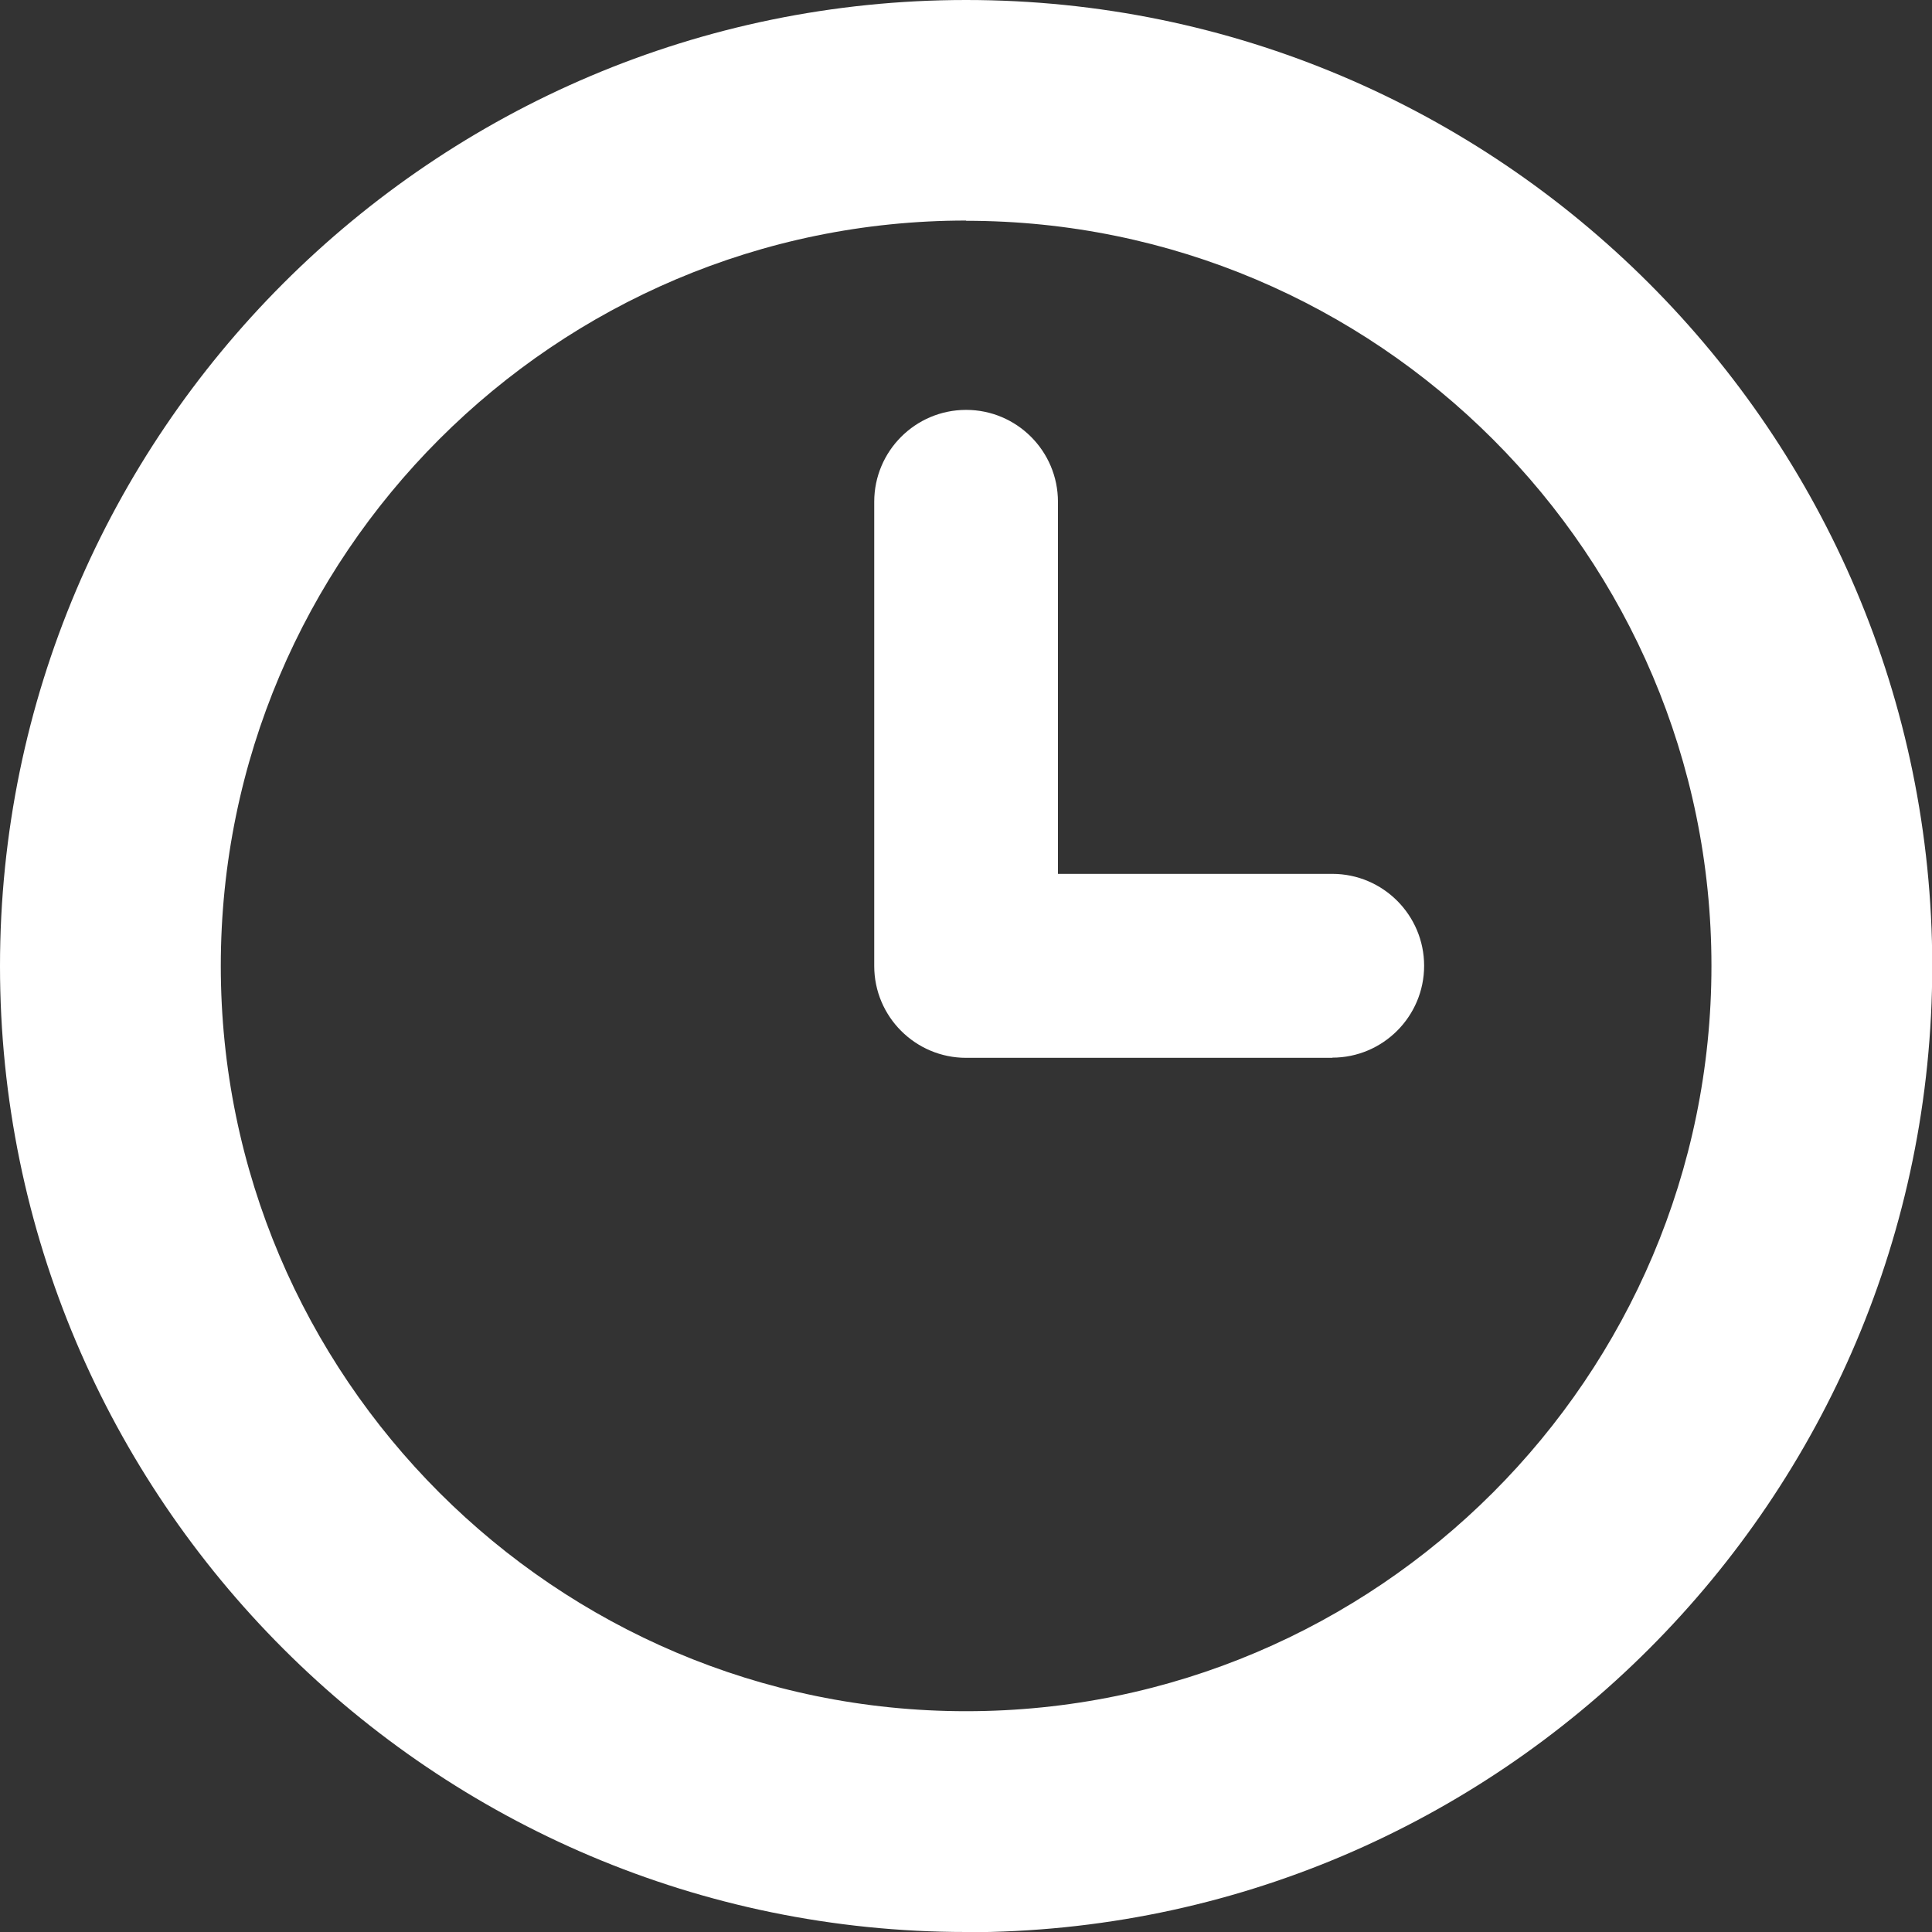 <svg width="32" height="32" viewBox="0 0 32 32" fill="none" xmlns="http://www.w3.org/2000/svg">
<rect x="0" y="0" width="32" height="32" fill="#333333" stroke="none"/>
<g clip-path="url(#clip0_1_1826)">
<path d="M16.002 32C7.178 32 0 24.822 0 16.002C0 7.182 7.178 0 16.002 0C24.826 0 32.004 7.178 32.004 16.002C32.004 24.826 24.826 32.004 16.002 32.004V32ZM16.002 3.653C9.196 3.653 3.657 9.192 3.657 15.998C3.657 22.804 9.196 28.343 16.002 28.343C22.808 28.343 28.347 22.804 28.347 15.998C28.347 9.192 22.808 3.657 16.002 3.657V3.653Z" fill="white"/>
<path d="M22.067 17.521H16.002C15.162 17.521 14.48 16.839 14.48 16V8.311C14.48 7.471 15.162 6.789 16.002 6.789C16.841 6.789 17.523 7.471 17.523 8.311V14.474H22.067C22.906 14.474 23.588 15.157 23.588 15.996C23.588 16.835 22.906 17.518 22.067 17.518V17.521Z" fill="white"/>
</g>
<defs>
<clipPath id="clip0_1_1826">
<rect width="32" height="32" fill="white"/>
</clipPath>
</defs>
</svg>
